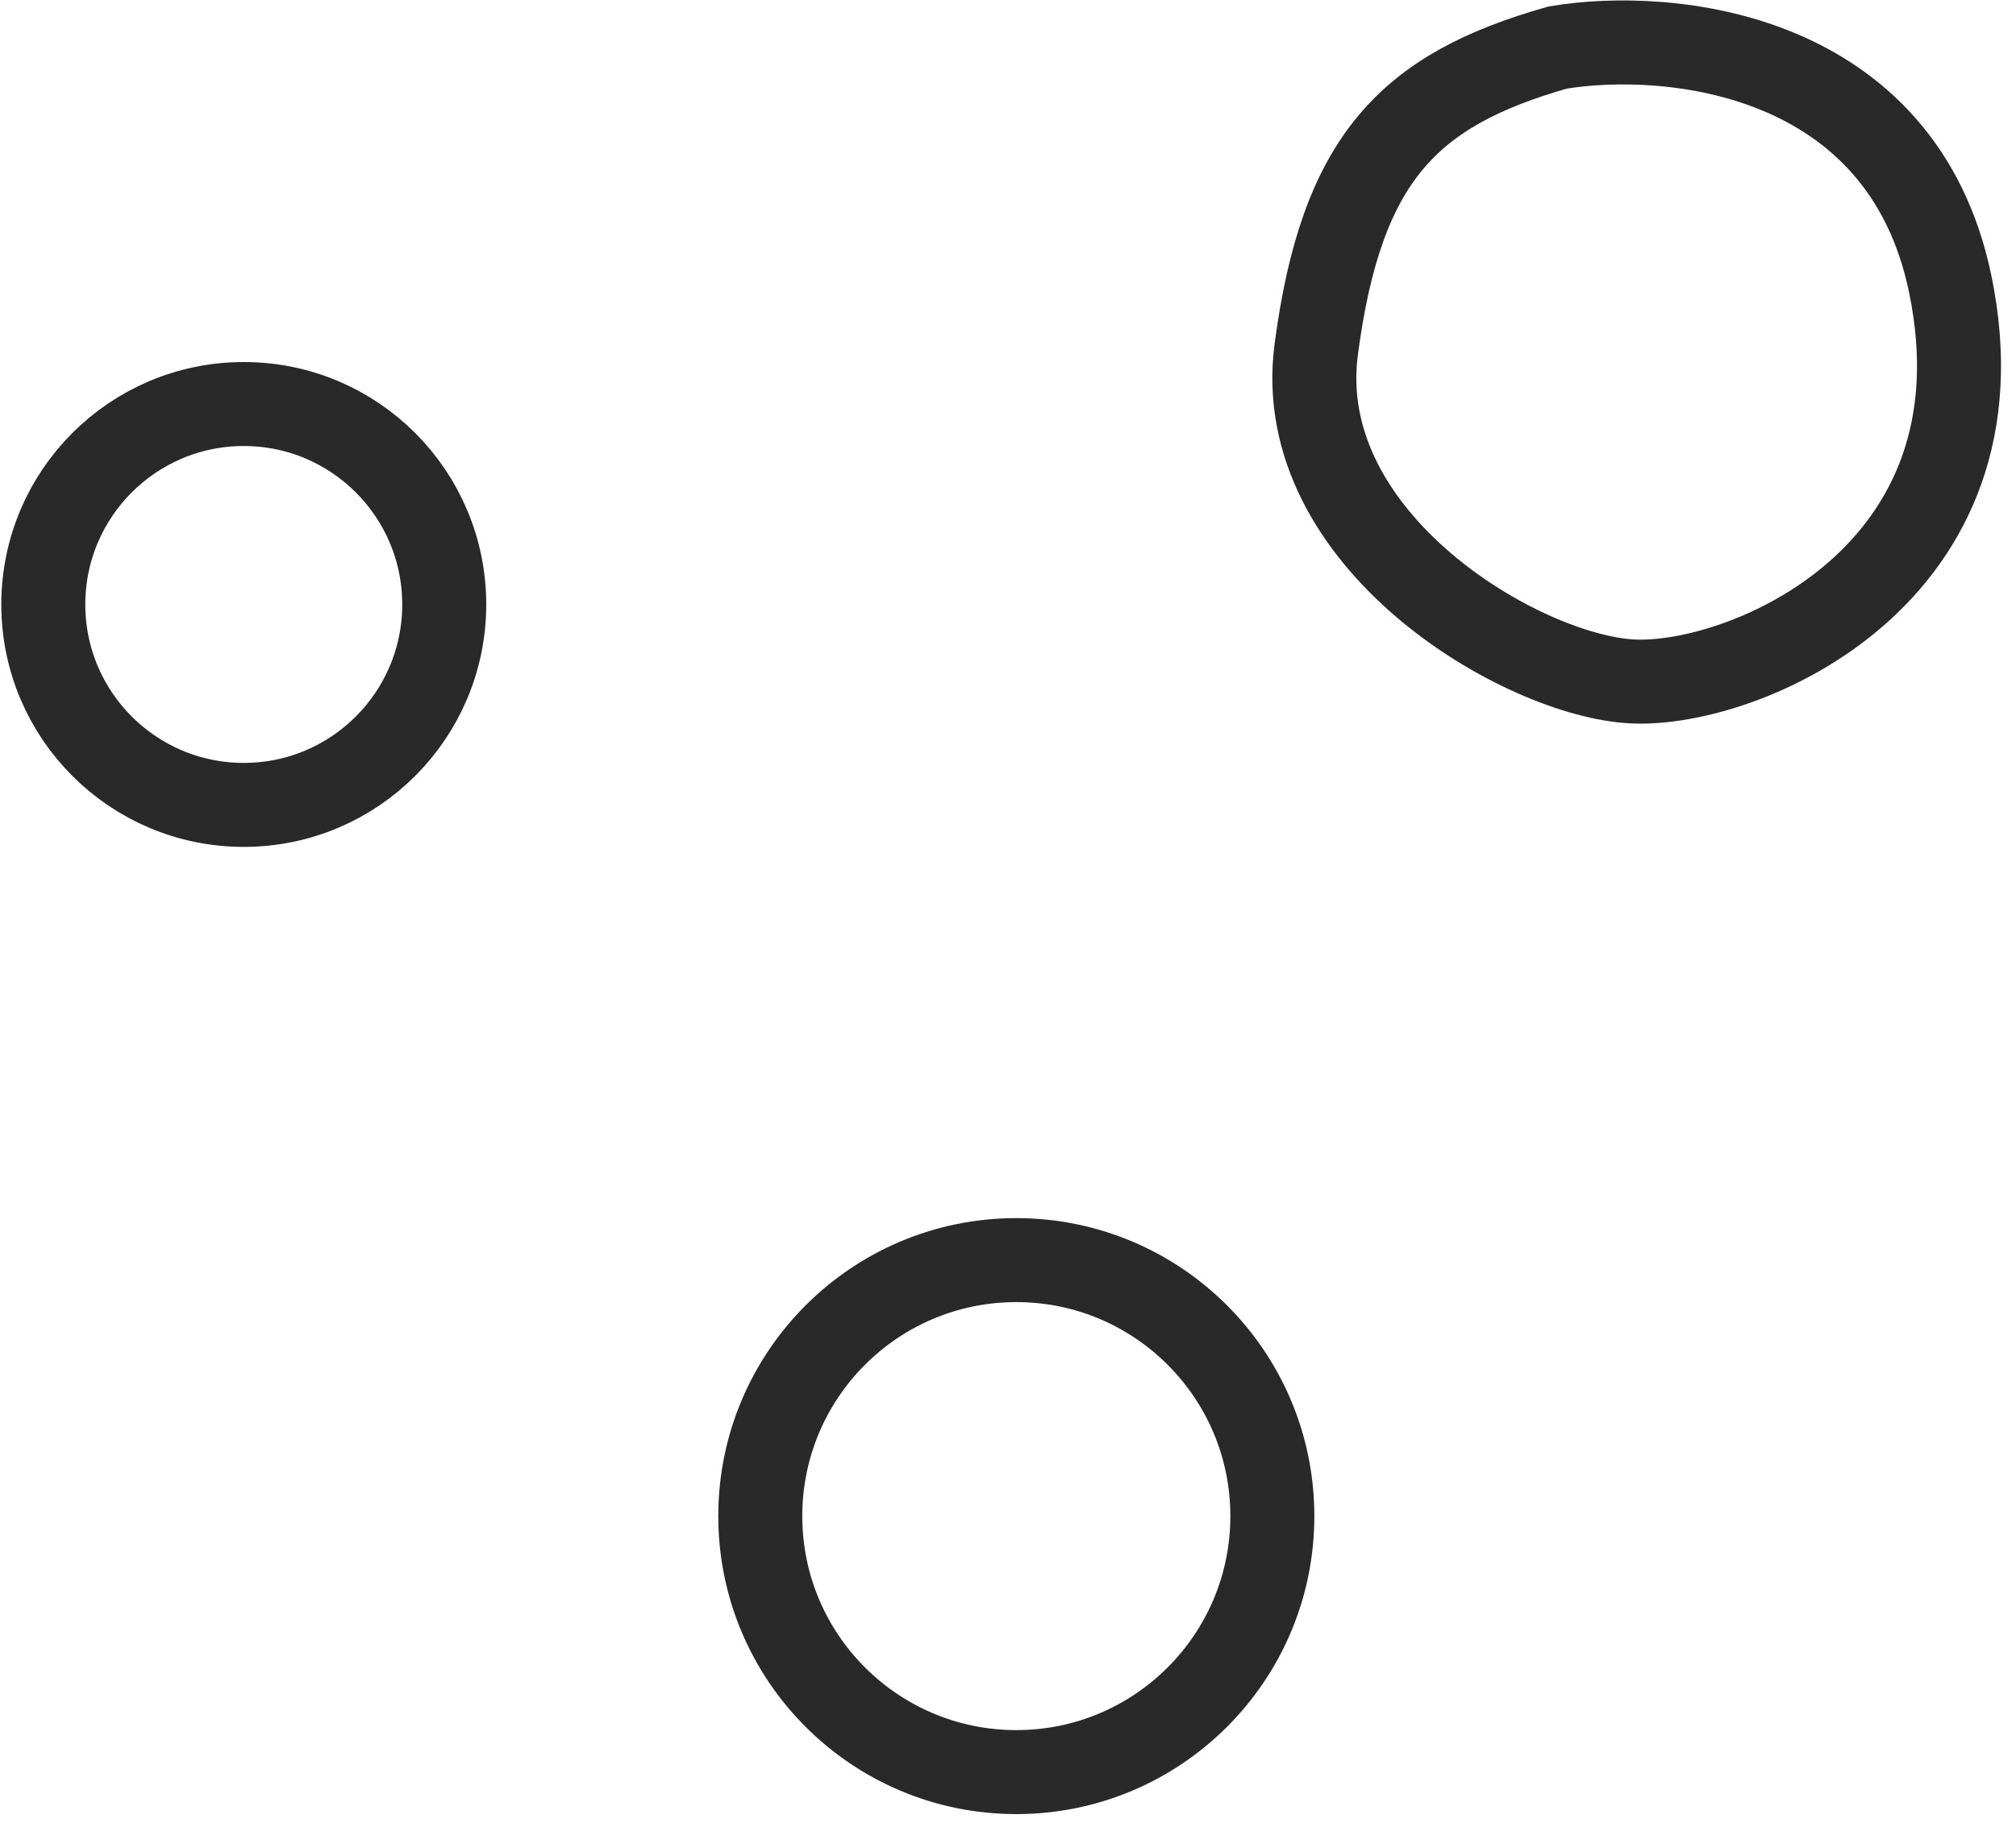 <svg width="48" height="44" viewBox="0 0 48 44" fill="none" xmlns="http://www.w3.org/2000/svg">
<path d="M46.434 6.763C45.284 1.204 39.725 0.693 37.089 1.132C33.538 2.14 31.938 3.768 31.339 8.321C30.74 12.873 36.251 16.108 38.886 16.228C41.522 16.348 47.872 13.712 46.434 6.763Z" stroke="#292929" stroke-width="2"/>
<circle cx="24.198" cy="36.103" r="6.096" stroke="#292929" stroke-width="2"/>
<circle cx="5.804" cy="14.394" r="4.773" stroke="#292929" stroke-width="2"/>
</svg>
